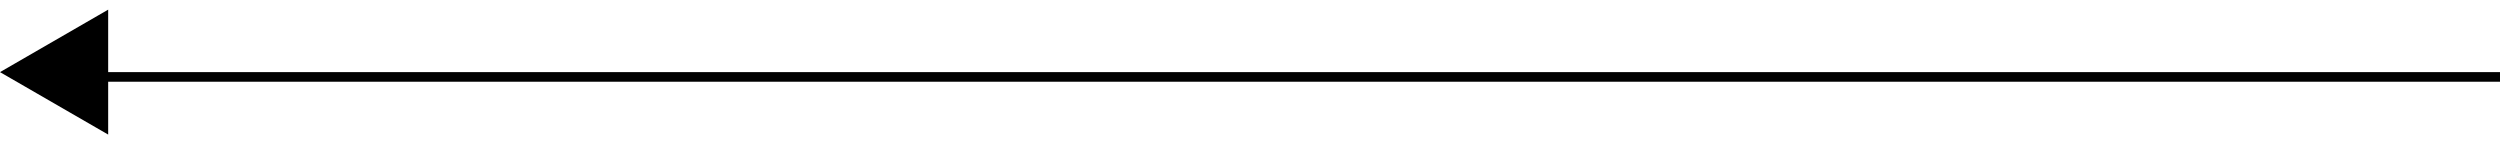 <svg width="130" height="8" viewBox="0 0 130 8" fill="none" xmlns="http://www.w3.org/2000/svg">
<path d="M130 4L3 4" stroke="black" stroke-width="0.5"></path>
<path d="M-1.63918e-07 3.75L5.625 0.502L5.625 6.998L-1.63918e-07 3.75Z" fill="black"></path>
</svg>
